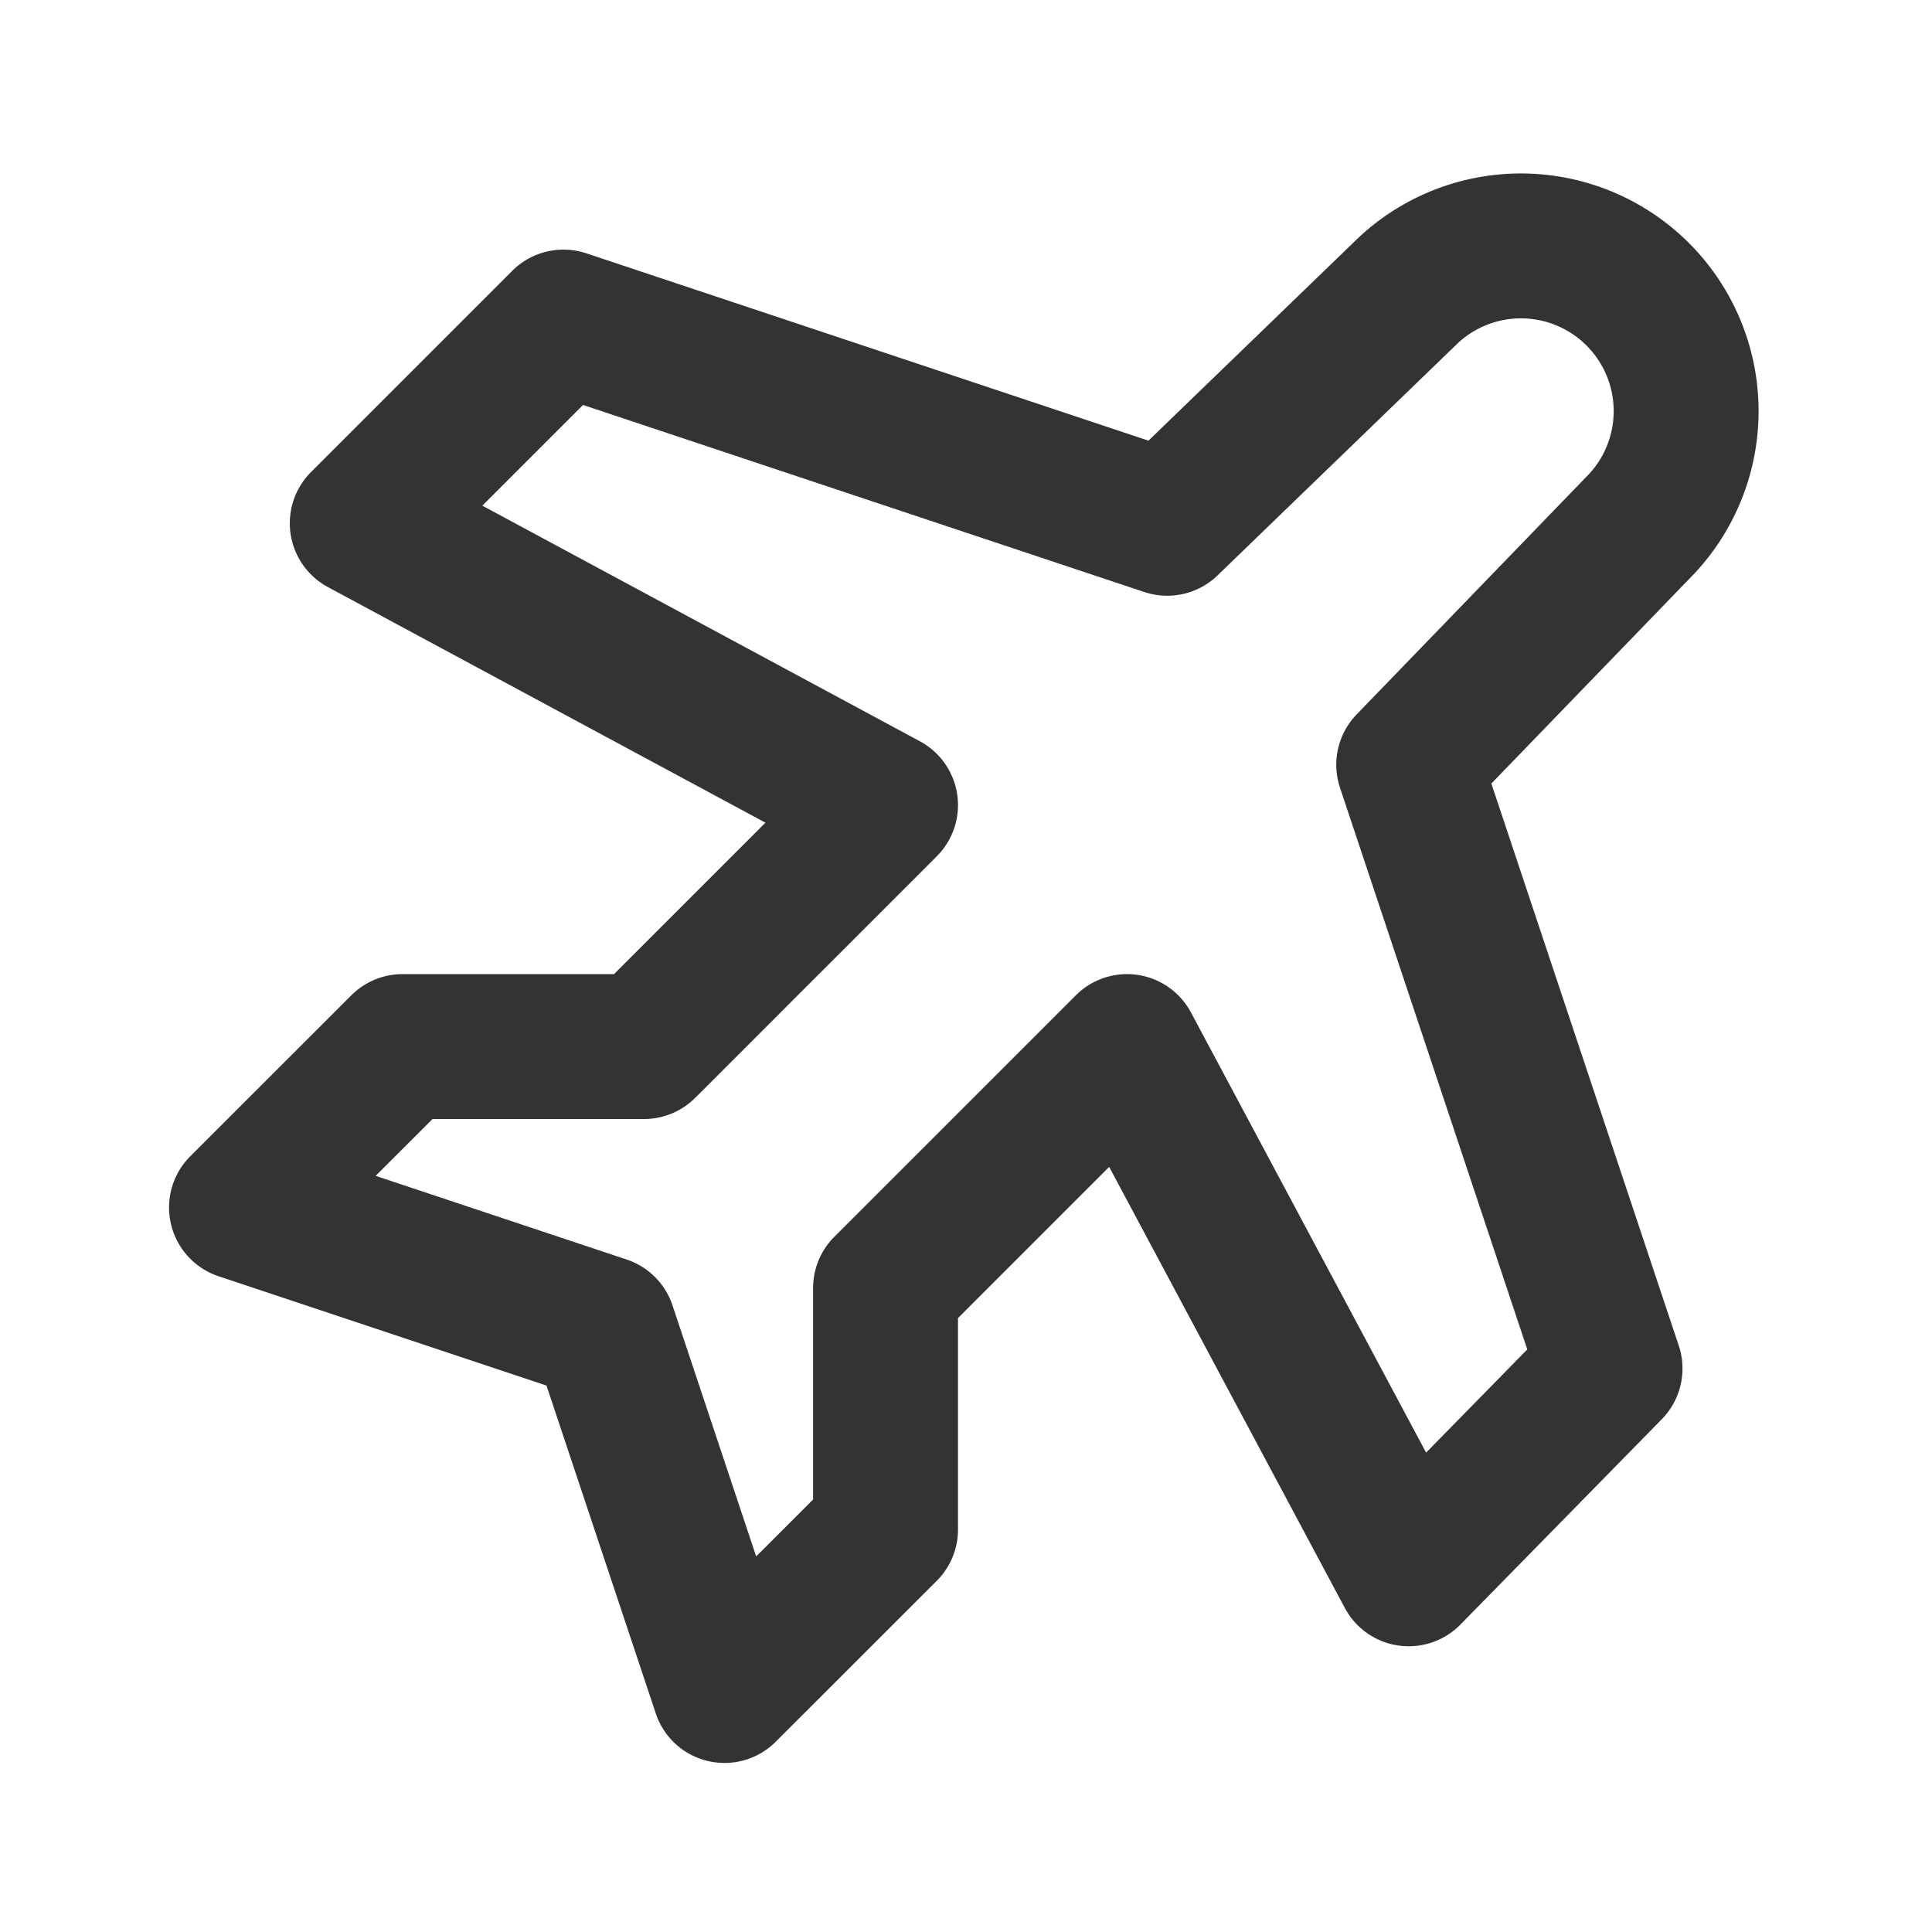 <svg width="20" height="20" viewBox="0 0 20 20" fill="none" xmlns="http://www.w3.org/2000/svg"><g clip-path="url(#a)"><path d="m12.083 5.417 2.5-2.416A1.71 1.71 0 0 1 17 5.417l-2.417 2.5 2.084 6.25-2.084 2.125-2.916-5.458-2.5 2.5v2.5L7.5 17.5l-1.25-3.75L2.5 12.5l1.667-1.666h2.5l2.5-2.5L3.75 5.417l2.083-2.083 6.25 2.083Z" stroke="#333" stroke-width="1.5" stroke-linecap="round" stroke-linejoin="round"/></g><defs><clipPath id="a"><path fill="#fff" d="M0 0h20v20H0z"/></clipPath></defs></svg>
